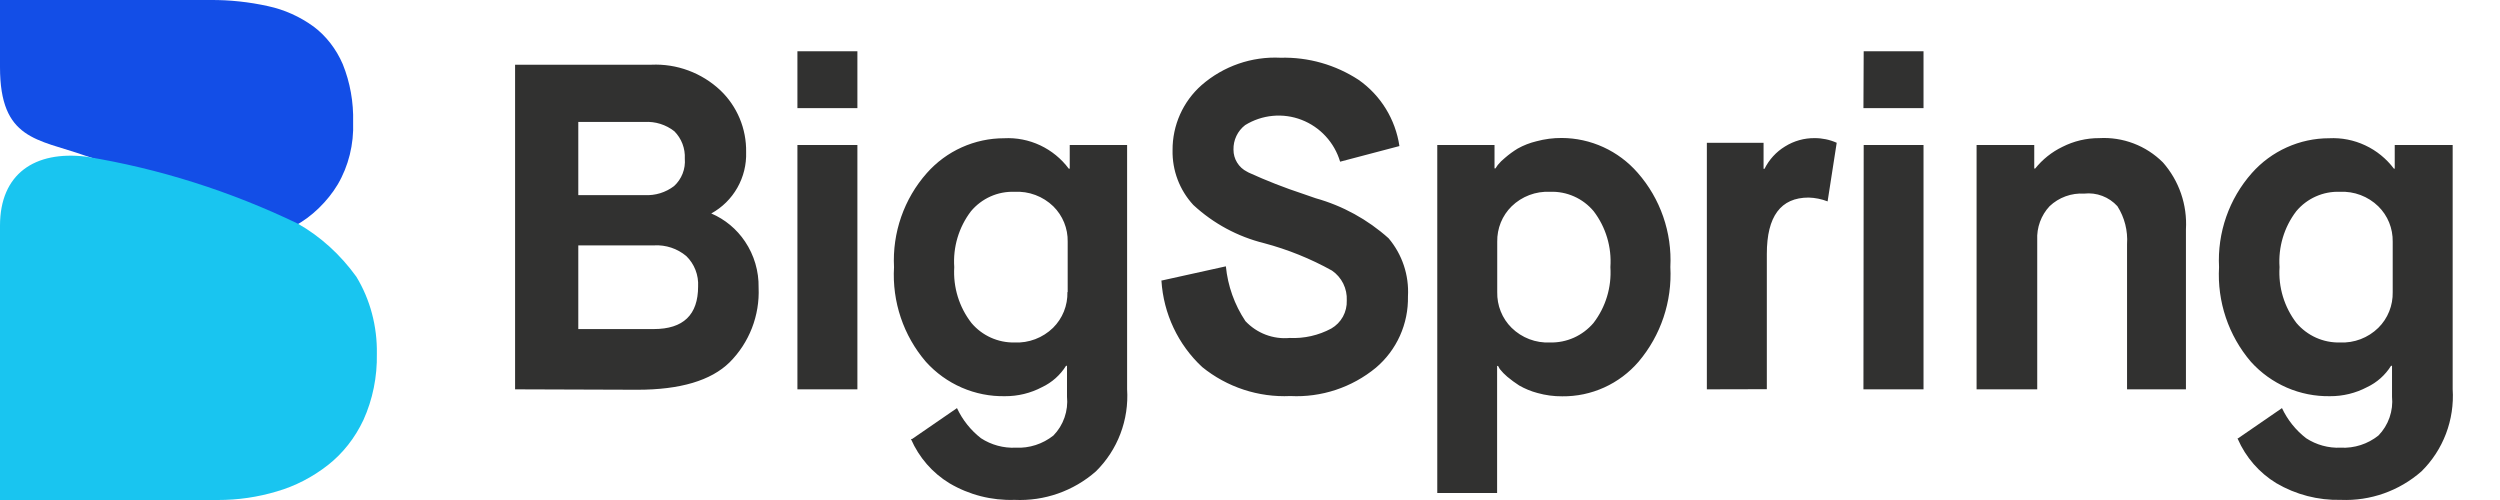 <svg width="120" height="24" viewBox="0 0 120 24" fill="none" xmlns="http://www.w3.org/2000/svg">
<path d="M107.386 21.068L109.535 19.589C109.802 20.157 110.2 20.653 110.695 21.035C111.188 21.356 111.769 21.515 112.355 21.489C113.009 21.522 113.653 21.314 114.166 20.904C114.403 20.66 114.585 20.366 114.697 20.043C114.81 19.72 114.851 19.377 114.817 19.036V17.557H114.771C114.493 18.004 114.093 18.36 113.619 18.583C113.07 18.872 112.46 19.021 111.841 19.017C111.128 19.03 110.421 18.889 109.766 18.605C109.112 18.32 108.524 17.898 108.044 17.366C106.969 16.11 106.42 14.481 106.514 12.823C106.427 11.167 106.994 9.543 108.09 8.306C108.556 7.781 109.128 7.36 109.766 7.073C110.405 6.785 111.096 6.636 111.795 6.636C112.393 6.605 112.989 6.722 113.531 6.977C114.074 7.231 114.546 7.615 114.908 8.096H114.947V6.959H117.728V18.681C117.775 19.409 117.665 20.138 117.407 20.819C117.148 21.5 116.747 22.116 116.23 22.626C115.159 23.565 113.773 24.055 112.355 23.994C111.271 24.02 110.2 23.743 109.262 23.192C108.443 22.694 107.797 21.952 107.412 21.068H107.386ZM114.85 14.02V11.6C114.855 11.285 114.797 10.972 114.679 10.68C114.56 10.388 114.383 10.124 114.159 9.904C113.916 9.667 113.626 9.483 113.309 9.363C112.992 9.243 112.654 9.19 112.316 9.207C111.919 9.191 111.524 9.267 111.161 9.429C110.797 9.59 110.475 9.834 110.219 10.141C109.636 10.906 109.351 11.86 109.418 12.823C109.355 13.788 109.645 14.742 110.232 15.506C110.49 15.807 110.81 16.047 111.17 16.209C111.531 16.37 111.922 16.449 112.316 16.439C112.655 16.455 112.993 16.401 113.31 16.28C113.627 16.159 113.916 15.974 114.159 15.736C114.385 15.513 114.563 15.246 114.681 14.95C114.8 14.655 114.857 14.338 114.85 14.02ZM94.876 18.688V6.959H97.644V8.089H97.689C98.042 7.65 98.487 7.295 98.992 7.051C99.541 6.772 100.148 6.627 100.763 6.63C101.325 6.598 101.886 6.685 102.412 6.885C102.939 7.085 103.417 7.395 103.818 7.794C104.203 8.23 104.499 8.738 104.689 9.29C104.879 9.841 104.959 10.426 104.925 11.009V18.688H102.098V11.719C102.142 11.077 101.98 10.438 101.636 9.898C101.435 9.677 101.187 9.508 100.909 9.403C100.632 9.298 100.335 9.26 100.04 9.293C99.737 9.275 99.434 9.319 99.148 9.423C98.863 9.527 98.601 9.688 98.38 9.898C98.178 10.114 98.021 10.369 97.919 10.649C97.817 10.928 97.772 11.224 97.787 11.521V18.688H94.876ZM89.445 5.19H92.329V2.462H89.457L89.445 5.19ZM89.445 18.688H92.329V6.959H89.457L89.445 18.688ZM81.929 18.688V6.853H84.651V8.103H84.697C84.918 7.659 85.259 7.287 85.68 7.031C86.108 6.763 86.603 6.624 87.106 6.63C87.47 6.629 87.829 6.705 88.162 6.853L87.725 9.667C87.434 9.554 87.126 9.492 86.814 9.483C85.476 9.483 84.808 10.384 84.808 12.185V18.681L81.929 18.688ZM68.989 23.665V6.959H71.737V8.083H71.783L71.893 7.919C71.997 7.793 72.112 7.678 72.239 7.577C72.43 7.411 72.635 7.262 72.851 7.13C73.133 6.973 73.436 6.856 73.749 6.781C74.144 6.674 74.552 6.621 74.961 6.623C75.651 6.625 76.333 6.775 76.962 7.063C77.591 7.351 78.151 7.77 78.608 8.293C79.699 9.534 80.263 11.159 80.177 12.817C80.266 14.472 79.72 16.099 78.653 17.36C78.198 17.889 77.635 18.312 77.001 18.599C76.368 18.886 75.681 19.031 74.987 19.023C74.586 19.026 74.188 18.973 73.802 18.865C73.494 18.784 73.199 18.662 72.922 18.504C72.723 18.376 72.531 18.235 72.349 18.083C72.218 17.972 72.098 17.849 71.991 17.715L71.906 17.564H71.861V23.665H68.989ZM71.867 11.6V14.02C71.86 14.338 71.917 14.655 72.036 14.95C72.154 15.246 72.332 15.513 72.558 15.736C72.801 15.974 73.09 16.159 73.407 16.28C73.724 16.401 74.062 16.455 74.401 16.439C74.795 16.449 75.186 16.37 75.547 16.209C75.907 16.047 76.227 15.807 76.485 15.506C77.073 14.742 77.362 13.788 77.299 12.823C77.366 11.86 77.081 10.906 76.498 10.141C76.242 9.834 75.92 9.59 75.556 9.429C75.193 9.267 74.798 9.191 74.401 9.207C74.063 9.19 73.725 9.243 73.408 9.363C73.091 9.483 72.801 9.667 72.558 9.904C72.334 10.124 72.157 10.388 72.038 10.68C71.92 10.972 71.862 11.285 71.867 11.6ZM55.723 13.474L58.842 12.784C58.934 13.725 59.257 14.629 59.78 15.414C60.051 15.701 60.382 15.924 60.75 16.064C61.118 16.204 61.512 16.258 61.903 16.222C62.598 16.255 63.289 16.099 63.903 15.769C64.137 15.634 64.33 15.437 64.461 15.2C64.591 14.962 64.655 14.693 64.645 14.421C64.658 14.141 64.6 13.862 64.476 13.611C64.351 13.36 64.165 13.145 63.935 12.988C62.907 12.416 61.814 11.975 60.679 11.673C59.411 11.36 58.241 10.729 57.279 9.838C56.621 9.126 56.263 8.183 56.283 7.208C56.279 6.617 56.402 6.032 56.642 5.493C56.883 4.954 57.236 4.474 57.677 4.085C58.726 3.172 60.083 2.702 61.467 2.771C62.795 2.735 64.103 3.106 65.218 3.836C65.741 4.203 66.184 4.673 66.52 5.22C66.856 5.766 67.078 6.375 67.172 7.011L64.326 7.761C64.19 7.305 63.953 6.887 63.631 6.539C63.31 6.19 62.914 5.921 62.474 5.752C62.034 5.582 61.561 5.517 61.091 5.561C60.622 5.605 60.169 5.757 59.767 6.005C59.588 6.143 59.444 6.321 59.347 6.526C59.249 6.73 59.202 6.955 59.207 7.182C59.206 7.403 59.266 7.619 59.382 7.806C59.497 7.993 59.662 8.144 59.858 8.241L59.943 8.287C60.792 8.674 61.662 9.014 62.548 9.306L63.154 9.516C64.449 9.878 65.645 10.535 66.651 11.436C67.307 12.211 67.641 13.212 67.582 14.23C67.595 14.88 67.464 15.524 67.198 16.116C66.932 16.707 66.538 17.231 66.045 17.649C64.89 18.601 63.425 19.086 61.936 19.01C60.404 19.081 58.899 18.586 57.703 17.616C56.548 16.541 55.848 15.057 55.749 13.474H55.723ZM43.786 21.068L45.935 19.589C46.2 20.156 46.595 20.652 47.087 21.035C47.583 21.357 48.166 21.515 48.755 21.489C49.408 21.521 50.051 21.313 50.565 20.904C50.803 20.66 50.984 20.366 51.096 20.043C51.209 19.72 51.25 19.377 51.216 19.036V17.557H51.171C50.892 18.004 50.492 18.36 50.018 18.583C49.47 18.872 48.859 19.021 48.24 19.017C47.527 19.031 46.82 18.891 46.165 18.606C45.51 18.321 44.923 17.899 44.443 17.366C43.366 16.112 42.816 14.481 42.913 12.823C42.827 11.167 43.393 9.543 44.489 8.306C44.955 7.78 45.526 7.359 46.165 7.072C46.804 6.784 47.495 6.636 48.195 6.636C48.791 6.604 49.386 6.721 49.928 6.975C50.47 7.23 50.941 7.614 51.301 8.096H51.347V6.959H54.101V18.681C54.148 19.409 54.039 20.138 53.78 20.819C53.522 21.5 53.12 22.116 52.603 22.626C51.524 23.573 50.124 24.062 48.696 23.994C47.603 24.03 46.521 23.755 45.577 23.198C44.757 22.7 44.111 21.958 43.727 21.075L43.786 21.068ZM51.249 14.02V11.6C51.255 11.285 51.197 10.972 51.078 10.68C50.959 10.388 50.782 10.124 50.559 9.904C50.312 9.665 50.02 9.48 49.699 9.36C49.379 9.24 49.037 9.188 48.696 9.207C48.3 9.192 47.906 9.268 47.544 9.43C47.182 9.592 46.861 9.835 46.605 10.141C46.022 10.906 45.737 11.86 45.804 12.823C45.745 13.79 46.039 14.744 46.632 15.506C46.886 15.806 47.203 16.045 47.56 16.206C47.917 16.367 48.305 16.447 48.696 16.439C49.035 16.456 49.375 16.401 49.693 16.28C50.011 16.159 50.301 15.974 50.546 15.736C50.771 15.513 50.949 15.246 51.068 14.95C51.186 14.655 51.244 14.338 51.236 14.02H51.249ZM38.276 5.19H41.155V2.462H38.276V5.19ZM38.276 18.688H41.155V6.959H38.276V18.688ZM27.758 9.365H30.943C31.45 9.394 31.951 9.24 32.356 8.931C32.536 8.766 32.676 8.562 32.765 8.334C32.855 8.106 32.891 7.86 32.871 7.616C32.883 7.374 32.845 7.131 32.759 6.905C32.672 6.678 32.54 6.473 32.369 6.301C31.964 5.982 31.456 5.823 30.943 5.854H27.758V9.365ZM27.758 15.795H31.379C32.799 15.795 33.509 15.113 33.509 13.75C33.524 13.48 33.481 13.21 33.383 12.958C33.286 12.706 33.135 12.479 32.942 12.291C32.51 11.93 31.959 11.746 31.399 11.778H27.758V15.795ZM24.724 18.688V3.106H31.269C31.872 3.079 32.474 3.173 33.041 3.383C33.608 3.593 34.128 3.914 34.571 4.329C34.972 4.709 35.289 5.17 35.504 5.682C35.718 6.194 35.824 6.745 35.814 7.301C35.834 7.9 35.688 8.493 35.392 9.013C35.096 9.534 34.663 9.96 34.141 10.246C34.799 10.528 35.362 10.996 35.762 11.594C36.201 12.247 36.428 13.021 36.413 13.809C36.442 14.472 36.332 15.133 36.092 15.75C35.852 16.367 35.487 16.927 35.02 17.393C34.126 18.269 32.649 18.708 30.591 18.708L24.724 18.688Z" fill="#313130"/>
<path d="M4.08 7.468C1.802 6.666 0 6.724 0 3.221V0H10.097C11.028 -0.006 11.957 0.093 12.87 0.296C13.649 0.463 14.392 0.796 15.058 1.279C15.658 1.731 16.139 2.354 16.454 3.084C16.806 3.957 16.975 4.908 16.95 5.865C16.989 6.924 16.73 7.97 16.21 8.855C15.731 9.658 14.941 10.433 14.157 10.833" fill="#134EE7"/>
<path d="M14.292 10.733C15.38 11.35 16.338 12.219 17.104 13.282C17.767 14.37 18.111 15.662 18.089 16.98C18.111 18.082 17.89 19.174 17.445 20.158C17.039 21.022 16.454 21.765 15.74 22.324C14.996 22.906 14.166 23.334 13.288 23.588C12.365 23.864 11.413 24.002 10.457 24H0V10.834C0 8.342 1.667 7.223 4.131 7.519C7.628 8.091 11.044 9.172 14.292 10.733Z" fill="#19C5F0"/>
</svg>
